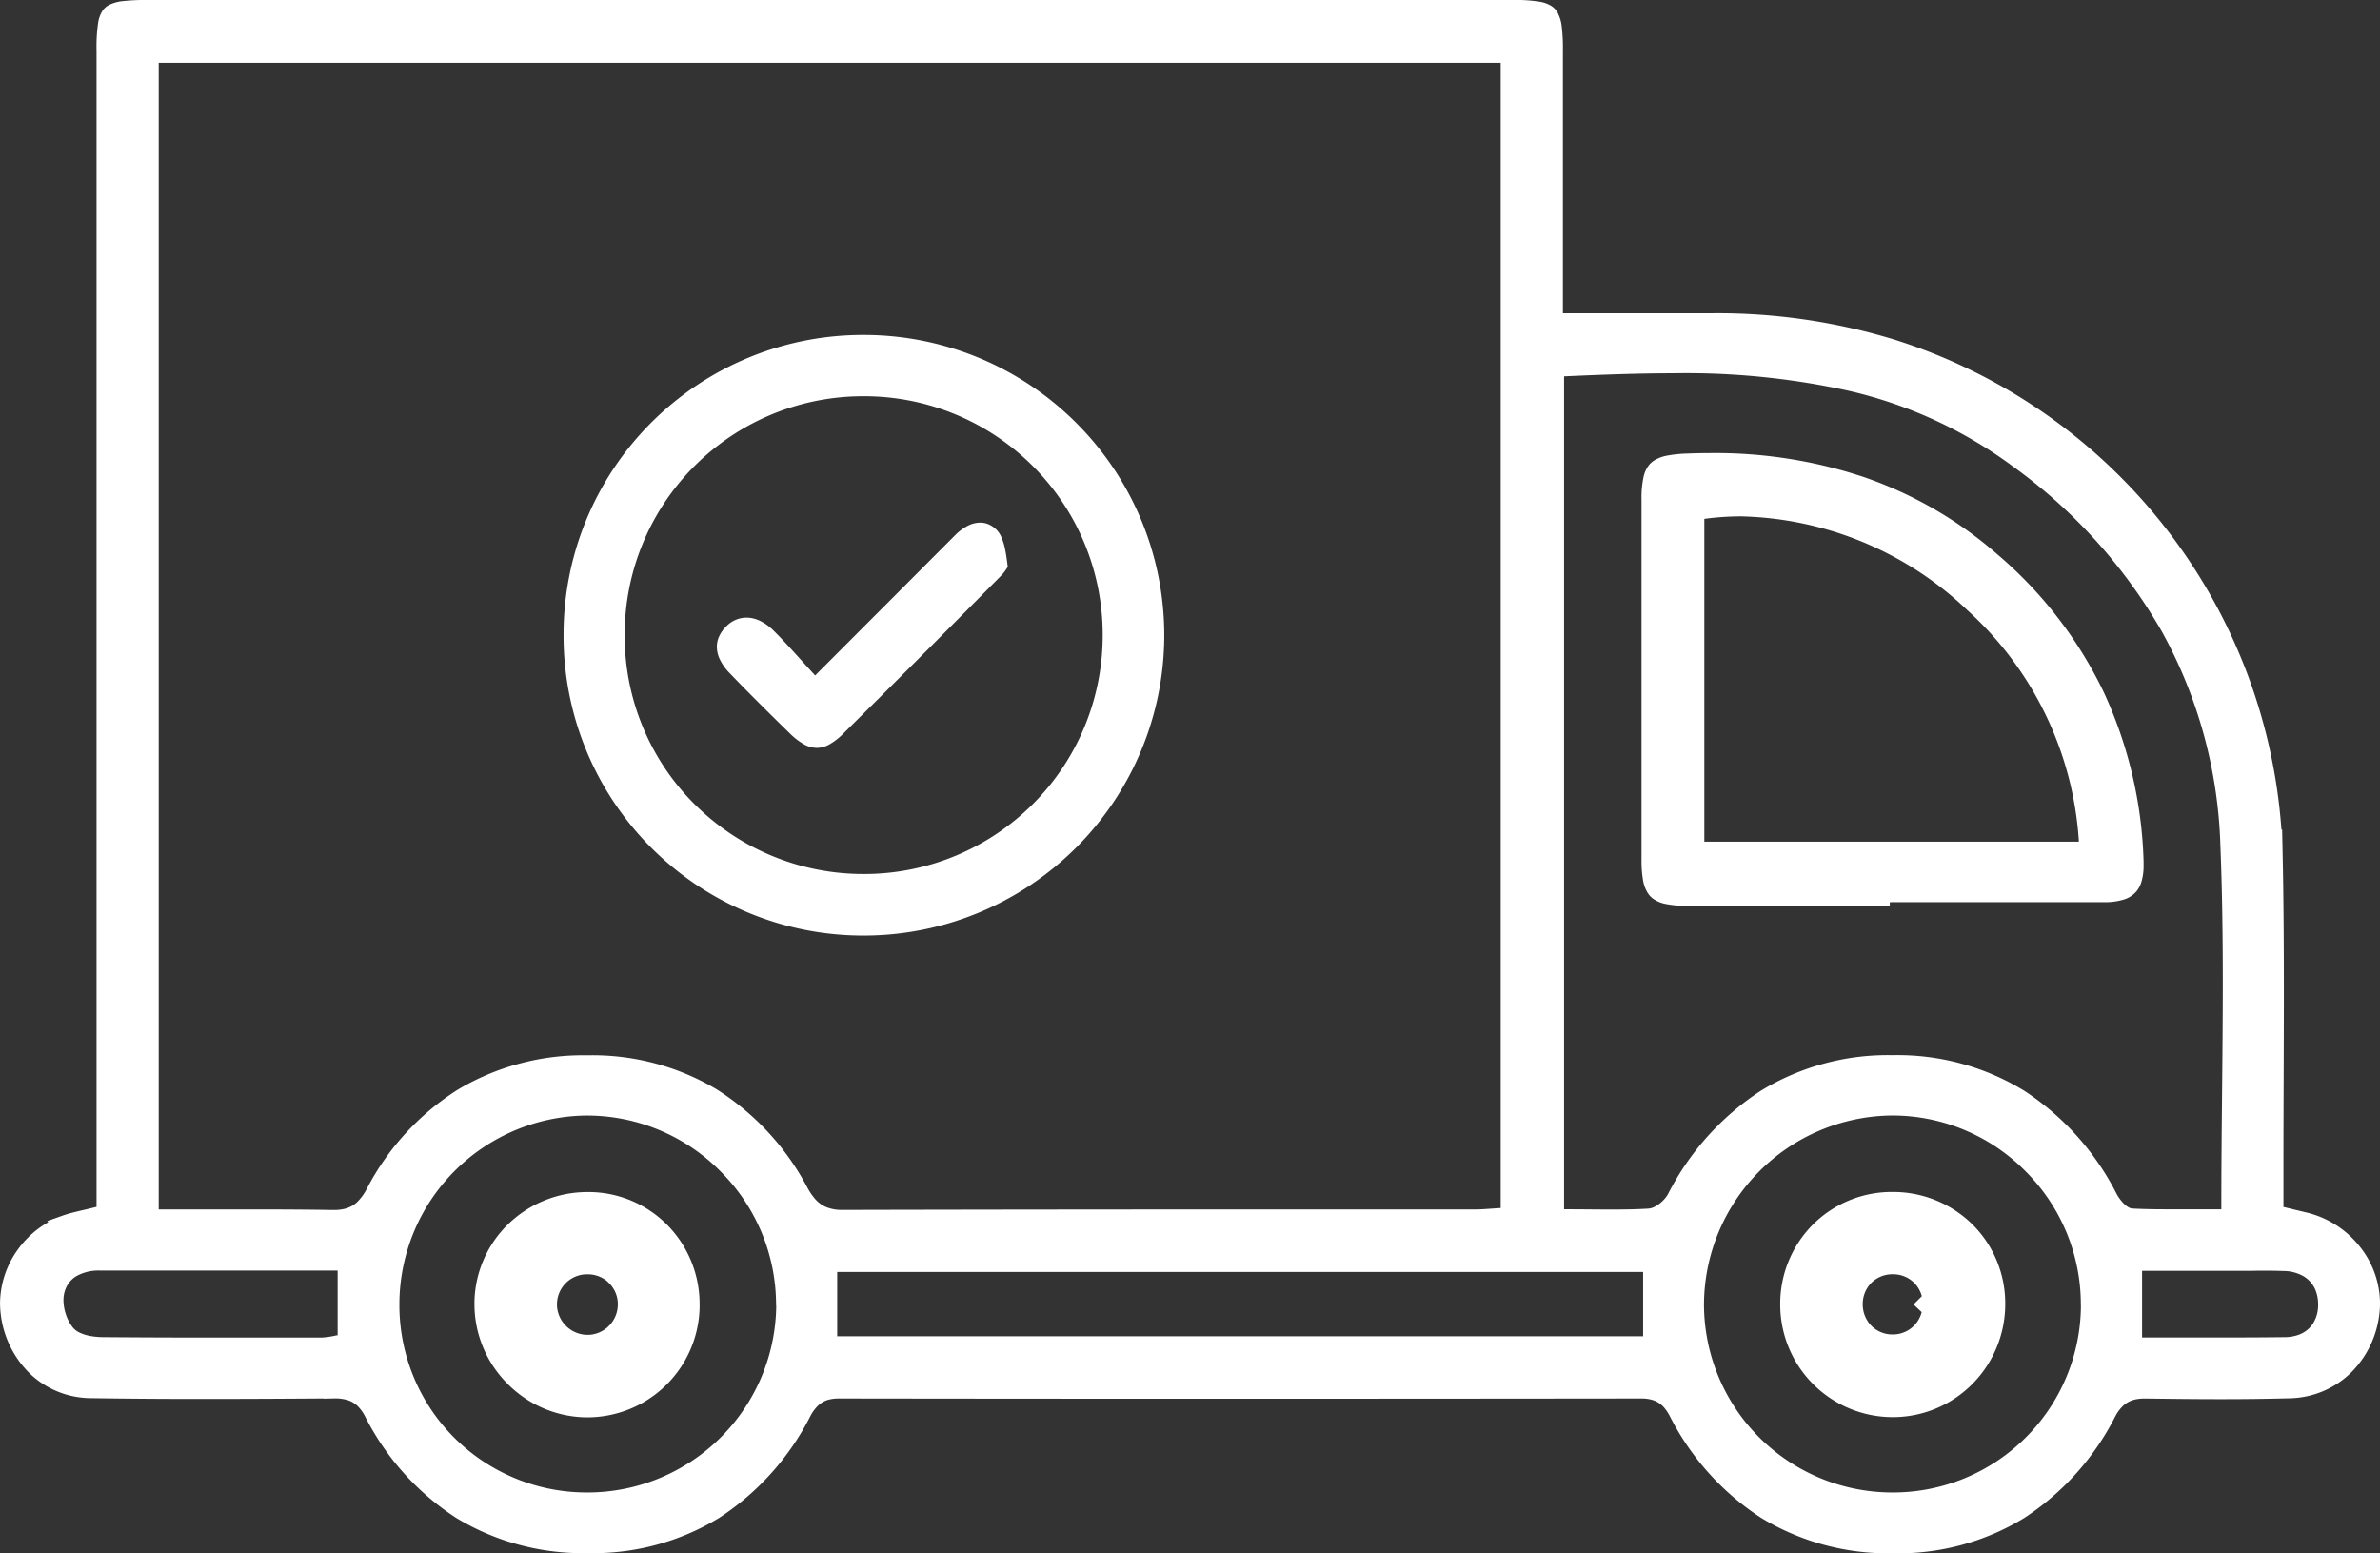 <svg xmlns="http://www.w3.org/2000/svg" width="56.7" height="36.996" viewBox="0 0 56.7 36.996">
  <rect x="0" y="0" width="56.7" height="36.996" fill="#333333" stroke="none"/>
  <g id="Grupo_9415" data-name="Grupo 9415" transform="translate(439.389 -246.469)">
    <path id="Trazado_8567" data-name="Trazado 8567" d="M-342.8,313.675h.005a6.91,6.91,0,0,0,6.9-6.874h0v-.022a6.906,6.906,0,0,0-6.894-6.91h-.015a6.878,6.878,0,0,0-4.885,2.014,6.877,6.877,0,0,0-2.017,4.885v0A6.887,6.887,0,0,0-342.8,313.675Zm-5.95-6.912a5.927,5.927,0,0,1,1.738-4.2,5.929,5.929,0,0,1,4.2-1.734h.009a5.931,5.931,0,0,1,5.941,5.919v0h0v.015a5.933,5.933,0,0,1-5.909,5.946h-.029a5.941,5.941,0,0,1-4.21-1.734,5.91,5.91,0,0,1-1.74-4.2Z" transform="translate(-76.007 -45.172)" fill="#fff" stroke="#fff" stroke-width="0.5"/>
    <g id="Grupo_9414" data-name="Grupo 9414" transform="translate(-439.139 246.719)">
      <path id="Trazado_8568" data-name="Trazado 8568" d="M-402.405,253.877c0-1.285,0-2.533,0-3.767,0-.823,0-1.639,0-2.455a3.911,3.911,0,0,0-.026-.523.654.654,0,0,0-.073-.248.191.191,0,0,0-.058-.061.515.515,0,0,0-.19-.067,3.338,3.338,0,0,0-.589-.037h-32.531a4.663,4.663,0,0,0-.553.024.686.686,0,0,0-.258.07.169.169,0,0,0-.057.053.5.5,0,0,0-.065.191,3.716,3.716,0,0,0-.034.613q0,8.933,0,17.867v9.873l-.226.057c-.313.079-.548.122-.743.191a2,2,0,0,0-.962.733,1.958,1.958,0,0,0-.368,1.123,1.759,1.759,0,0,0,.017.246,2.111,2.111,0,0,0,.633,1.262,1.873,1.873,0,0,0,1.269.5q1.375.021,2.751.019c1.009,0,2.019-.006,3.029-.013h.015a1.258,1.258,0,0,1,.416.06.858.858,0,0,1,.362.244,1.286,1.286,0,0,1,.173.253,5.977,5.977,0,0,0,2.085,2.328,5.564,5.564,0,0,0,3,.8h.01a5.509,5.509,0,0,0,2.988-.8,6.053,6.053,0,0,0,2.084-2.326,1.216,1.216,0,0,1,.249-.333.828.828,0,0,1,.373-.194,1.235,1.235,0,0,1,.285-.03h0q4.8.007,9.592.006,4.755,0,9.51-.006h0a1.123,1.123,0,0,1,.413.068.84.84,0,0,1,.339.247,1.349,1.349,0,0,1,.157.237,6.021,6.021,0,0,0,2.087,2.329,5.569,5.569,0,0,0,2.995.806h.022a5.5,5.5,0,0,0,2.983-.8,6.034,6.034,0,0,0,2.081-2.321,1.193,1.193,0,0,1,.271-.352.861.861,0,0,1,.385-.187,1.342,1.342,0,0,1,.28-.026h.027c.594.008,1.188.015,1.781.015.545,0,1.09-.006,1.633-.021a1.9,1.9,0,0,0,1.283-.534,2.1,2.1,0,0,0,.612-1.294,1.75,1.75,0,0,0,.01-.186,1.933,1.933,0,0,0-.433-1.2,2.043,2.043,0,0,0-1.107-.713h0l-.531-.128-.23-.055v-.236c0-.128,0-.252,0-.375,0-.082,0-.162,0-.243q0-.191,0-.382c0-1.359.01-2.716.01-4.072,0-1.1-.006-2.2-.029-3.294a12.98,12.98,0,0,0-9.079-12.018,14.146,14.146,0,0,0-4.226-.615h-3.84Zm-28.69,22.91v1.7l-.254.04a2.253,2.253,0,0,1-.368.052q-1.331,0-2.663,0-1.281,0-2.563-.01a1.959,1.959,0,0,1-.328-.03,1.253,1.253,0,0,1-.345-.11.707.707,0,0,1-.217-.166,1.2,1.2,0,0,1-.216-.386,1.344,1.344,0,0,1-.078-.438,1.006,1.006,0,0,1,.014-.167.923.923,0,0,1,.149-.372.877.877,0,0,1,.275-.254,1.328,1.328,0,0,1,.679-.163h5.914Zm10.449.769a4.748,4.748,0,0,1-4.752,4.713v0a4.714,4.714,0,0,1-3.345-1.377,4.712,4.712,0,0,1-1.381-3.343v0h0v-.006a4.751,4.751,0,0,1,4.7-4.753h.033a4.727,4.727,0,0,1,3.341,1.4,4.737,4.737,0,0,1,1.4,3.345Zm.452-2.405a1.911,1.911,0,0,1-.178-.271,5.938,5.938,0,0,0-2.078-2.253,5.527,5.527,0,0,0-2.933-.772h-.027a5.576,5.576,0,0,0-2.946.784,5.913,5.913,0,0,0-2.077,2.269,1.467,1.467,0,0,1-.275.374.911.911,0,0,1-.408.222,1.309,1.309,0,0,1-.32.036h-.032c-.6-.01-1.2-.013-1.807-.013-.748,0-1.506,0-2.283,0h-.3V247.714h32.471V275.48l-.284.016c-.2.011-.383.031-.585.031h-5.393q-4.829,0-9.658.011h-.006a1.24,1.24,0,0,1-.5-.091A.987.987,0,0,1-420.193,275.15Zm30.63,2.417a4.726,4.726,0,0,1-1.4,3.331,4.723,4.723,0,0,1-3.34,1.37h-.014a4.737,4.737,0,0,1-4.726-4.723v-.01a4.77,4.77,0,0,1,4.726-4.747h.022a4.709,4.709,0,0,1,3.338,1.4,4.733,4.733,0,0,1,1.392,3.344Zm4.6-1.074h0a1.2,1.2,0,0,1,.583.161.936.936,0,0,1,.388.452,1.134,1.134,0,0,1,.08.413v.021a1.073,1.073,0,0,1-.16.586.929.929,0,0,1-.464.369,1.216,1.216,0,0,1-.41.073c-.469.006-.938.008-1.411.008-.639,0-1.285,0-1.949,0h-.3v-2.088h1.868c.332,0,.666,0,1,0C-385.48,276.483-385.224,276.485-384.966,276.494Zm-17.413-1.267V255.194l.287-.013c.854-.038,1.708-.071,2.558-.071a18.256,18.256,0,0,1,4.249.425,10.8,10.8,0,0,1,4,1.844,12.8,12.8,0,0,1,3.617,4.013,11.473,11.473,0,0,1,1.424,5.2c.045,1.1.058,2.192.058,3.292,0,1.764-.035,3.539-.035,5.34v.3h-.3c-.346,0-.693,0-1.04,0s-.689,0-1.035-.019h0a.484.484,0,0,1-.238-.079.8.8,0,0,1-.148-.123,1.265,1.265,0,0,1-.2-.271h0a6.148,6.148,0,0,0-2.107-2.364,5.527,5.527,0,0,0-3.012-.816h0a5.559,5.559,0,0,0-3.014.813,6.162,6.162,0,0,0-2.115,2.359.981.981,0,0,1-.19.242,1.009,1.009,0,0,1-.259.18.633.633,0,0,1-.231.061h0c-.3.018-.6.022-.9.022-.351,0-.706-.006-1.072-.006h-.3Zm2.083,1.29h.3v2.031h-19.7v-2.031h19.4Z" transform="translate(439.139 -246.719)" fill="#fff" stroke="#fff" stroke-width="0.5"/>
      <path id="Trazado_8569" data-name="Trazado 8569" d="M-172.929,328.79h2.914q1.07,0,2.14,0a1.3,1.3,0,0,0,.4-.052.38.38,0,0,0,.183-.117.4.4,0,0,0,.069-.133,1.09,1.09,0,0,0,.042-.332q0-.042,0-.087a10.025,10.025,0,0,0-.926-3.926,9.725,9.725,0,0,0-2.459-3.189,9.3,9.3,0,0,0-3.123-1.808,10.933,10.933,0,0,0-3.555-.553q-.275,0-.554.011a2.783,2.783,0,0,0-.434.044.652.652,0,0,0-.226.082.259.259,0,0,0-.07.066.464.464,0,0,0-.071.166,2.057,2.057,0,0,0-.043.478q0,2.132,0,4.264,0,2.165,0,4.33a2.43,2.43,0,0,0,.032.437.578.578,0,0,0,.08.221.261.261,0,0,0,.07.07.536.536,0,0,0,.186.074,2.371,2.371,0,0,0,.513.042h4.533v-.084Zm-4.417-.941h-.3V319.69l.262-.034a6.747,6.747,0,0,1,.868-.056,8.326,8.326,0,0,1,5.56,2.305,8.368,8.368,0,0,1,2.73,5.627l.018.317h-9.137Z" transform="translate(217.749 -307.801)" fill="#fff" stroke="#fff" stroke-width="0.5"/>
      <path id="Trazado_8570" data-name="Trazado 8570" d="M-359.981,437.522a2.212,2.212,0,0,0-1.545.616,2.155,2.155,0,0,0-.659,1.511h0c0,.017,0,.033,0,.051a2.182,2.182,0,0,0,.634,1.527,2.183,2.183,0,0,0,1.52.661H-360a2.176,2.176,0,0,0,2.179-2.114q0-.036,0-.072a2.183,2.183,0,0,0-.611-1.53,2.143,2.143,0,0,0-1.5-.65h-.051Zm.841,1.3a1.209,1.209,0,0,1,.371.841h0v.035a1.225,1.225,0,0,1-.346.852,1.219,1.219,0,0,1-.842.373l-.009-.3.008.3h-.035a1.225,1.225,0,0,1-.85-.346,1.223,1.223,0,0,1-.376-.84h0c0-.014,0-.028,0-.041a1.217,1.217,0,0,1,1.188-1.215h.037A1.227,1.227,0,0,1-359.141,438.817Z" transform="translate(373.738 -408.878)" fill="#fff" stroke="#fff" stroke-width="1"/>
      <path id="Trazado_8571" data-name="Trazado 8571" d="M-152.794,437.514h-.026a2.159,2.159,0,0,0-1.523.639,2.172,2.172,0,0,0-.623,1.534h0v0a2.181,2.181,0,0,0,2.18,2.19h.007a2.165,2.165,0,0,0,1.538-.644,2.2,2.2,0,0,0,.636-1.552v-.013h0a2.152,2.152,0,0,0-.639-1.532A2.189,2.189,0,0,0-152.794,437.514Zm1.222,2.169h0v0a1.227,1.227,0,0,1-.349.866,1.21,1.21,0,0,1-.86.359h-.007a1.209,1.209,0,0,1-.86-.353A1.226,1.226,0,0,1-154,439.7h0v-.009a1.216,1.216,0,0,1,.348-.863,1.212,1.212,0,0,1,.86-.354h.008a1.213,1.213,0,0,1,.863.35,1.214,1.214,0,0,1,.352.862Z" transform="translate(197.627 -408.872)" fill="#fff" stroke="#fff" stroke-width="1"/>
    </g>
    <path id="Trazado_8572" data-name="Trazado 8572" d="M-323.507,333.145c-.353-.383-.643-.721-.949-1.023a.925.925,0,0,0-.254-.183.506.506,0,0,0-.215-.052.418.418,0,0,0-.3.133.56.56,0,0,0-.12.163.347.347,0,0,0-.034.148.455.455,0,0,0,.05.2,1,1,0,0,0,.185.255c.464.482.94.954,1.421,1.423a1.358,1.358,0,0,0,.288.225.389.389,0,0,0,.187.056.375.375,0,0,0,.181-.053,1.284,1.284,0,0,0,.277-.218q1.834-1.814,3.649-3.65c.045-.045.092-.091.129-.133a.642.642,0,0,0,.054-.068c-.013-.1-.027-.2-.046-.294a1.136,1.136,0,0,0-.083-.269.309.309,0,0,0-.06-.088.362.362,0,0,0-.11-.074.252.252,0,0,0-.1-.019.415.415,0,0,0-.188.052.937.937,0,0,0-.23.174c-1.069,1.073-2.139,2.143-3.3,3.306l-.221.221Z" transform="translate(-96.682 -70.457)" fill="#fff" stroke="#fff" stroke-width="0.5"/>
  </g>
</svg>
